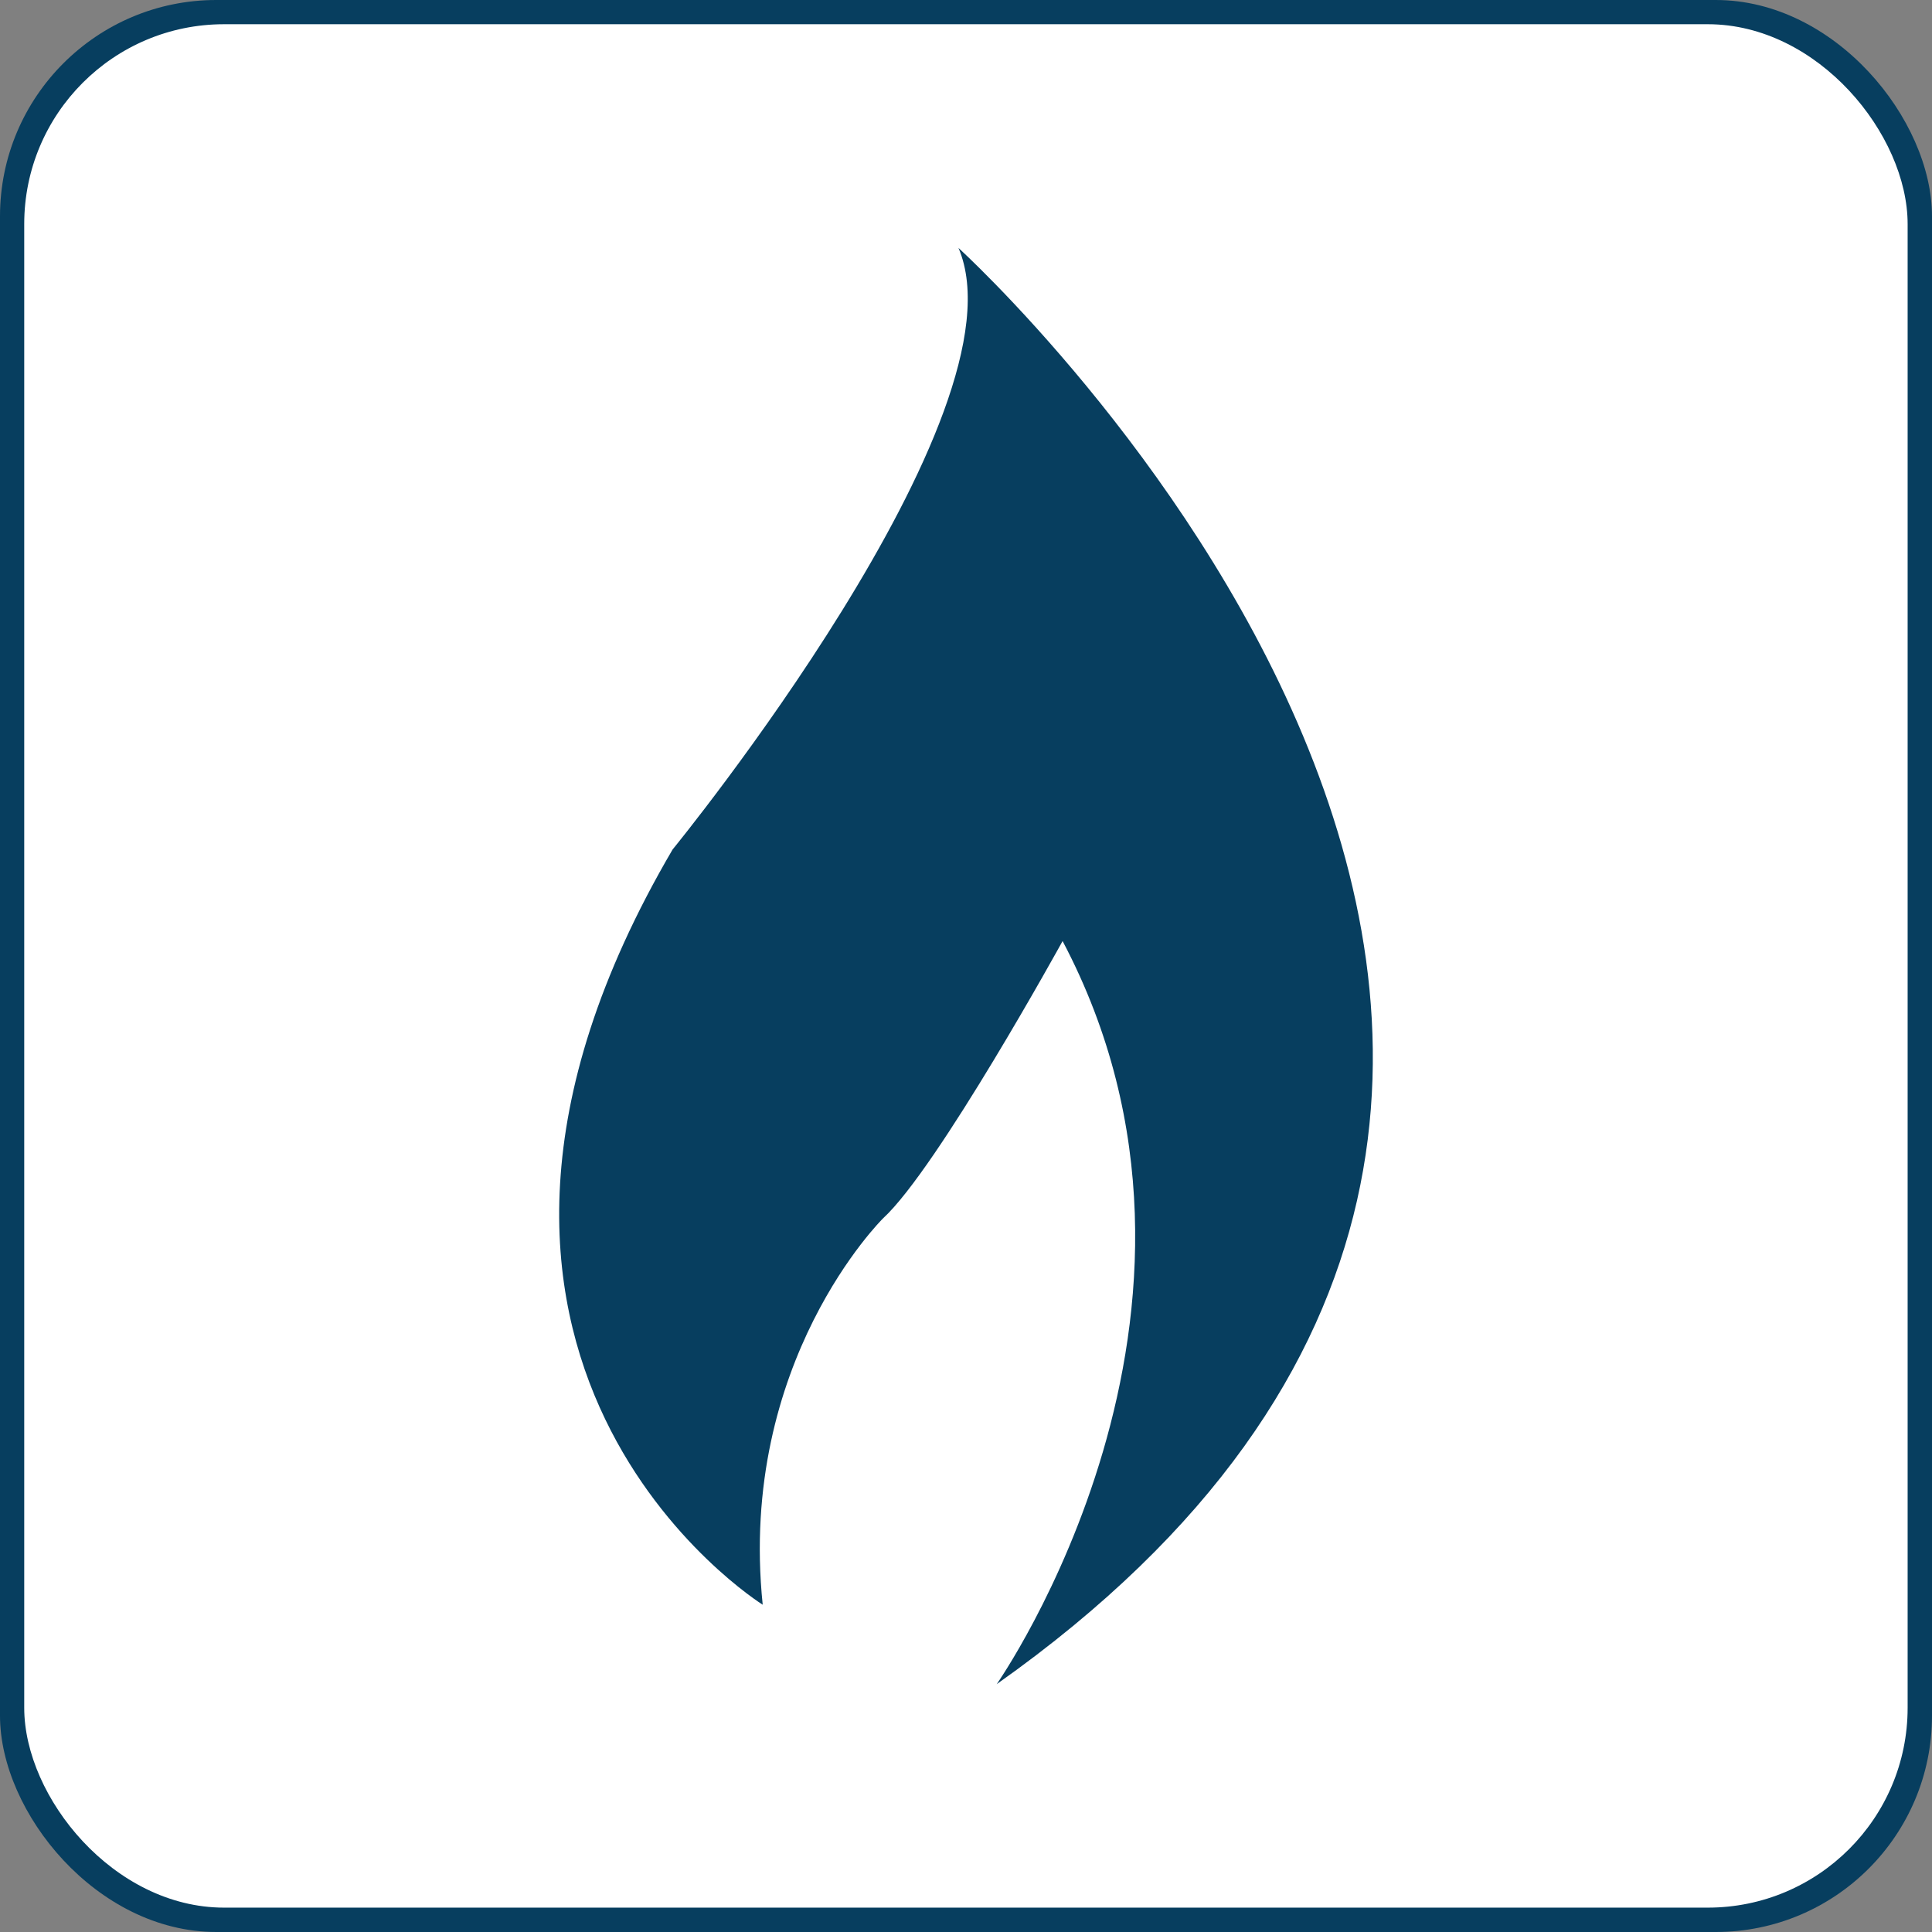 <?xml version="1.0" encoding="UTF-8"?>
<svg id="Layer_2" data-name="Layer 2" xmlns="http://www.w3.org/2000/svg" viewBox="0 0 134 134">
  <rect x="0" y="0" width="134" height="134" fill="#808080" stroke="none"/>
  <defs>
    <style>
      .cls-1 {
        fill: #fff;
      }

      .cls-2 {
        fill: #073e5f;
      }
    </style>
  </defs>
  <g id="Layer_1-2" data-name="Layer 1">
    <g>
      <g id="Group_53" data-name="Group 53">
        <g id="Rectangle_38" data-name="Rectangle 38">
          <g>
            <rect class="cls-2" width="134" height="134" rx="15" ry="15"/>
            <rect class="cls-1" x="1.68" y="1.68" width="130.63" height="130.63" rx="13.86" ry="13.86"/>
          </g>
        </g>
      </g>
      <path class="cls-2" d="m66.47,17.19s62.87,57.06,2.66,99.62c0,0,18.13-25.85,4.57-51.54,0,0-8.67,15.76-12.45,19.23,0,0-10.09,9.93-8.35,26.8,0,0-27.06-16.87-6.25-52.38,0,0,24.73-30.26,19.83-41.72Z"/>
    </g>
  </g>
</svg>